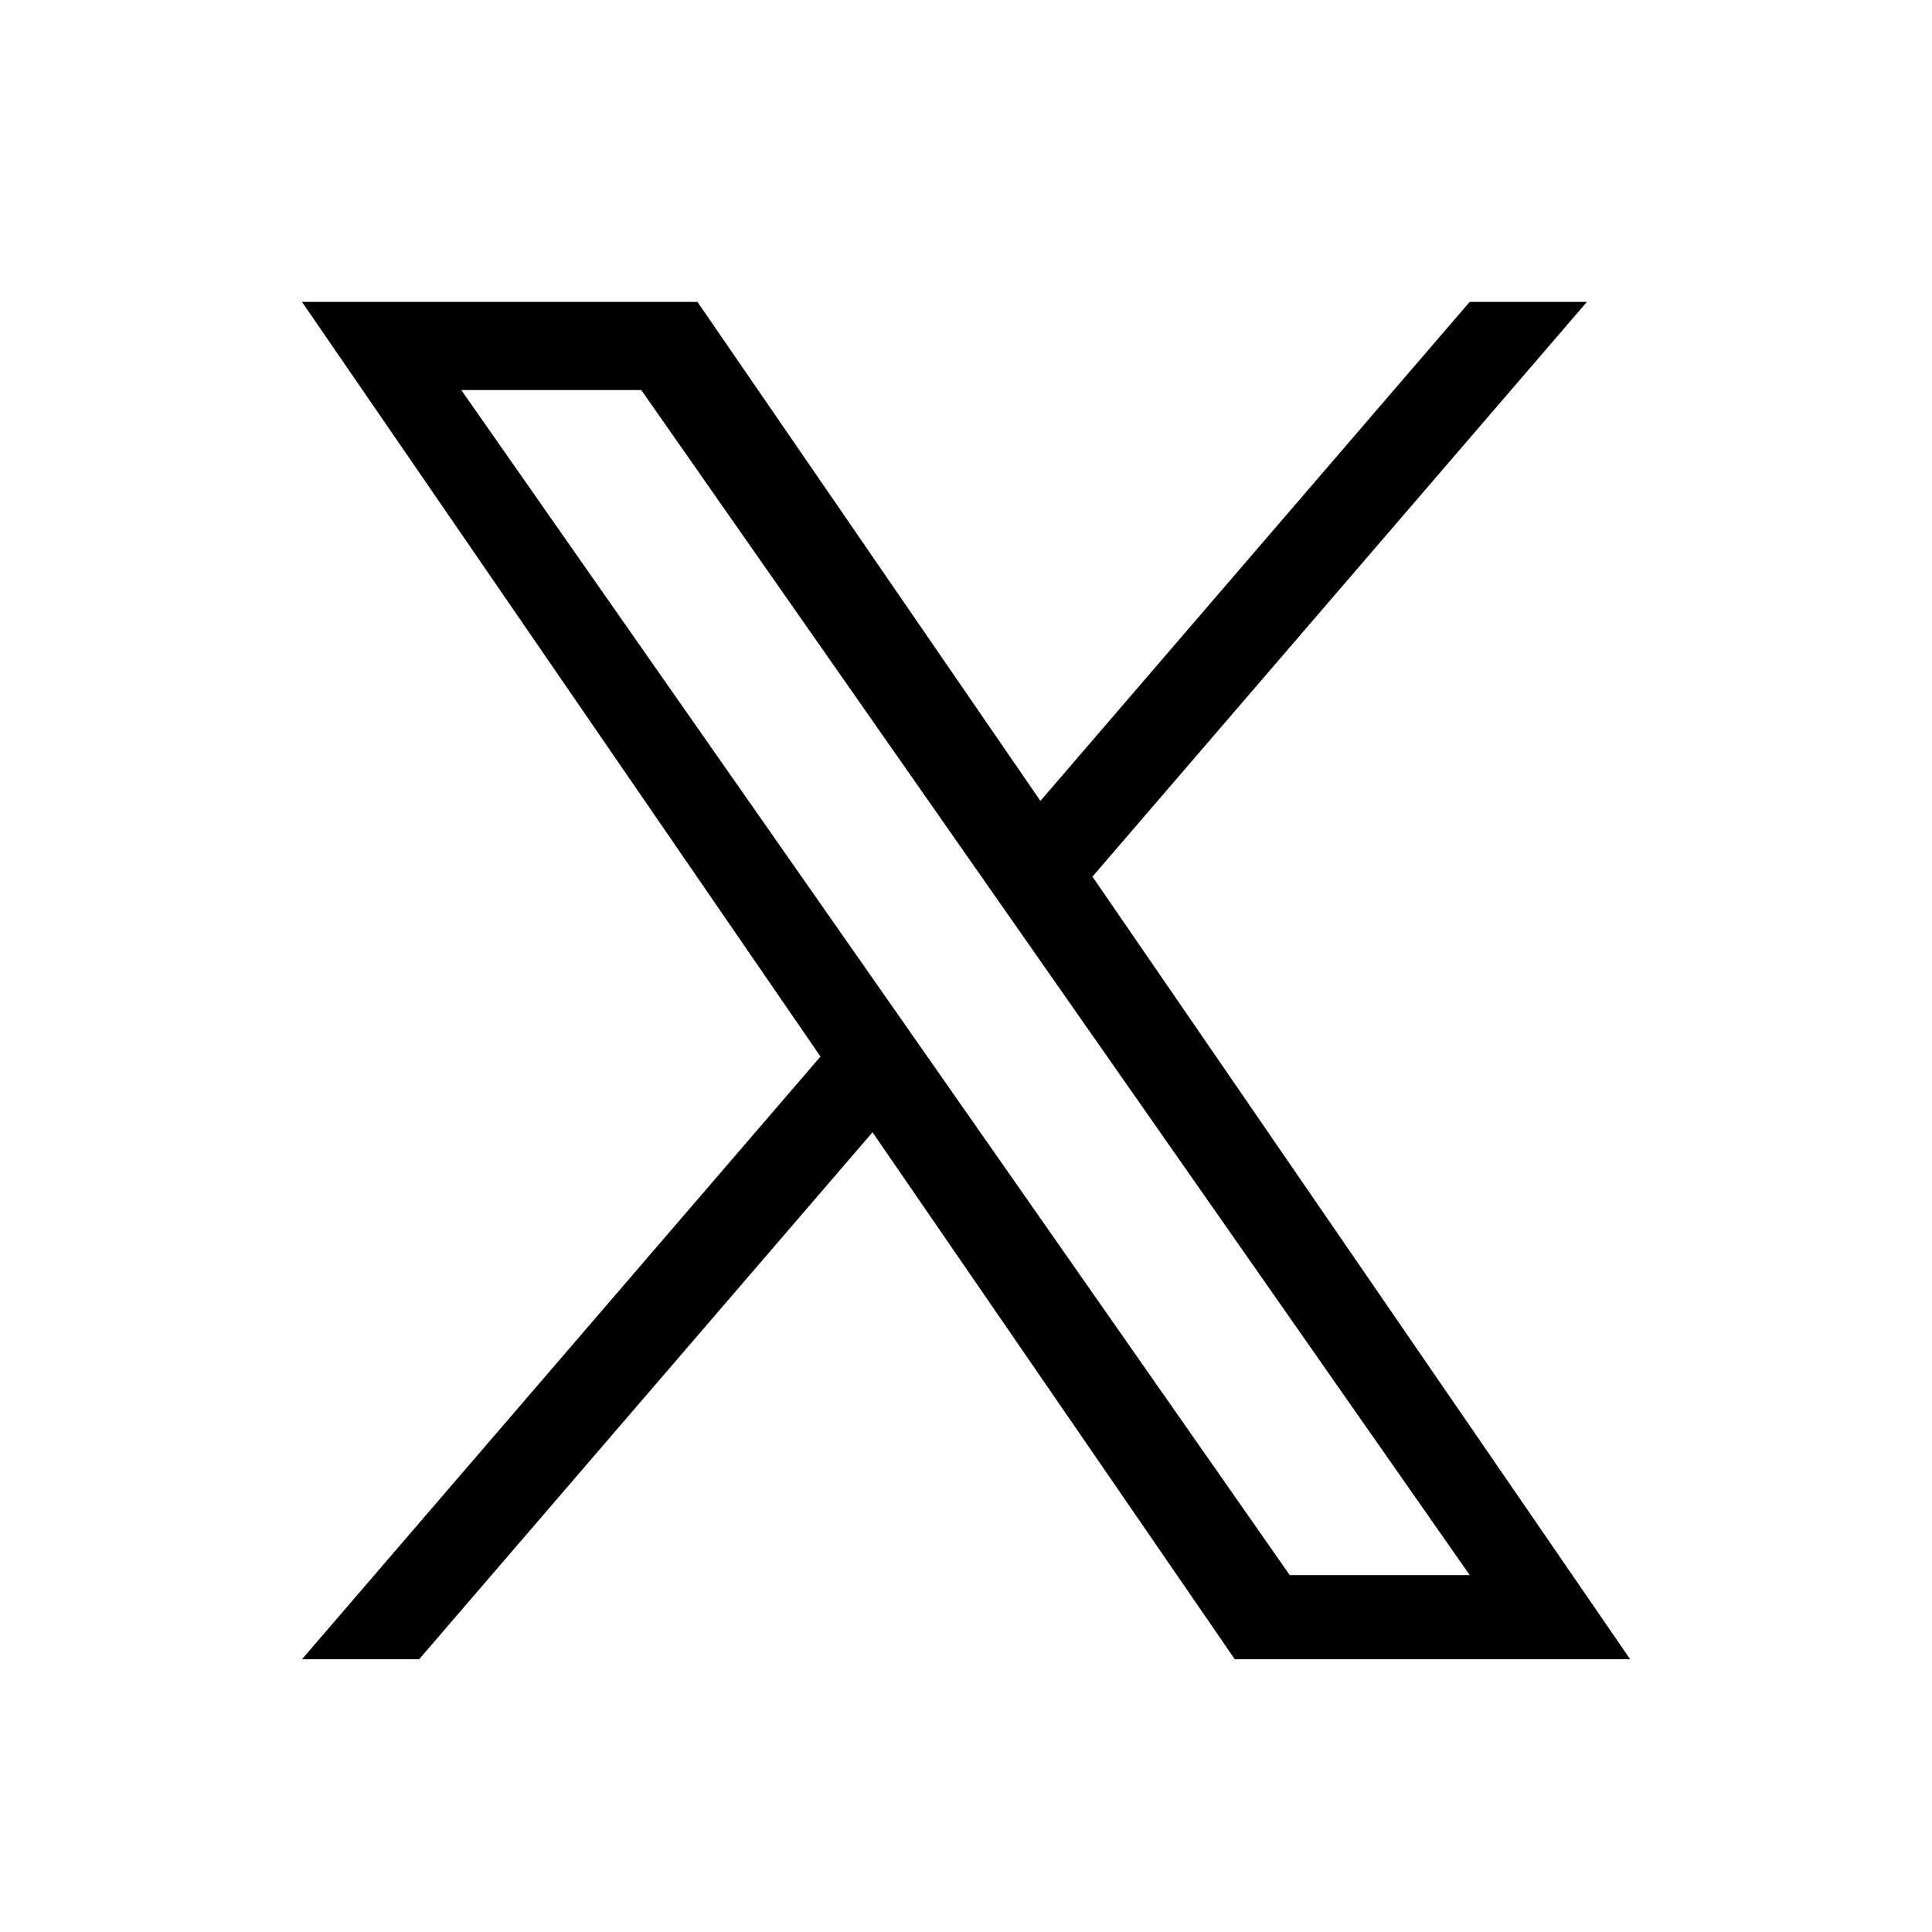 <svg width="31" height="31" viewBox="0 0 31 31" fill="none" xmlns="http://www.w3.org/2000/svg">
<path d="M17.529 14.066L25.463 4.844H23.582L16.694 12.851L11.191 4.844H4.845L13.165 16.953L4.845 26.624H6.725L14 18.168L19.813 26.624H26.157L17.529 14.066ZM14.954 17.06L14.111 15.854L7.402 6.259H10.29L15.703 14.002L16.546 15.208L23.583 25.274H20.695L14.954 17.06Z" fill="black"/>
</svg>
